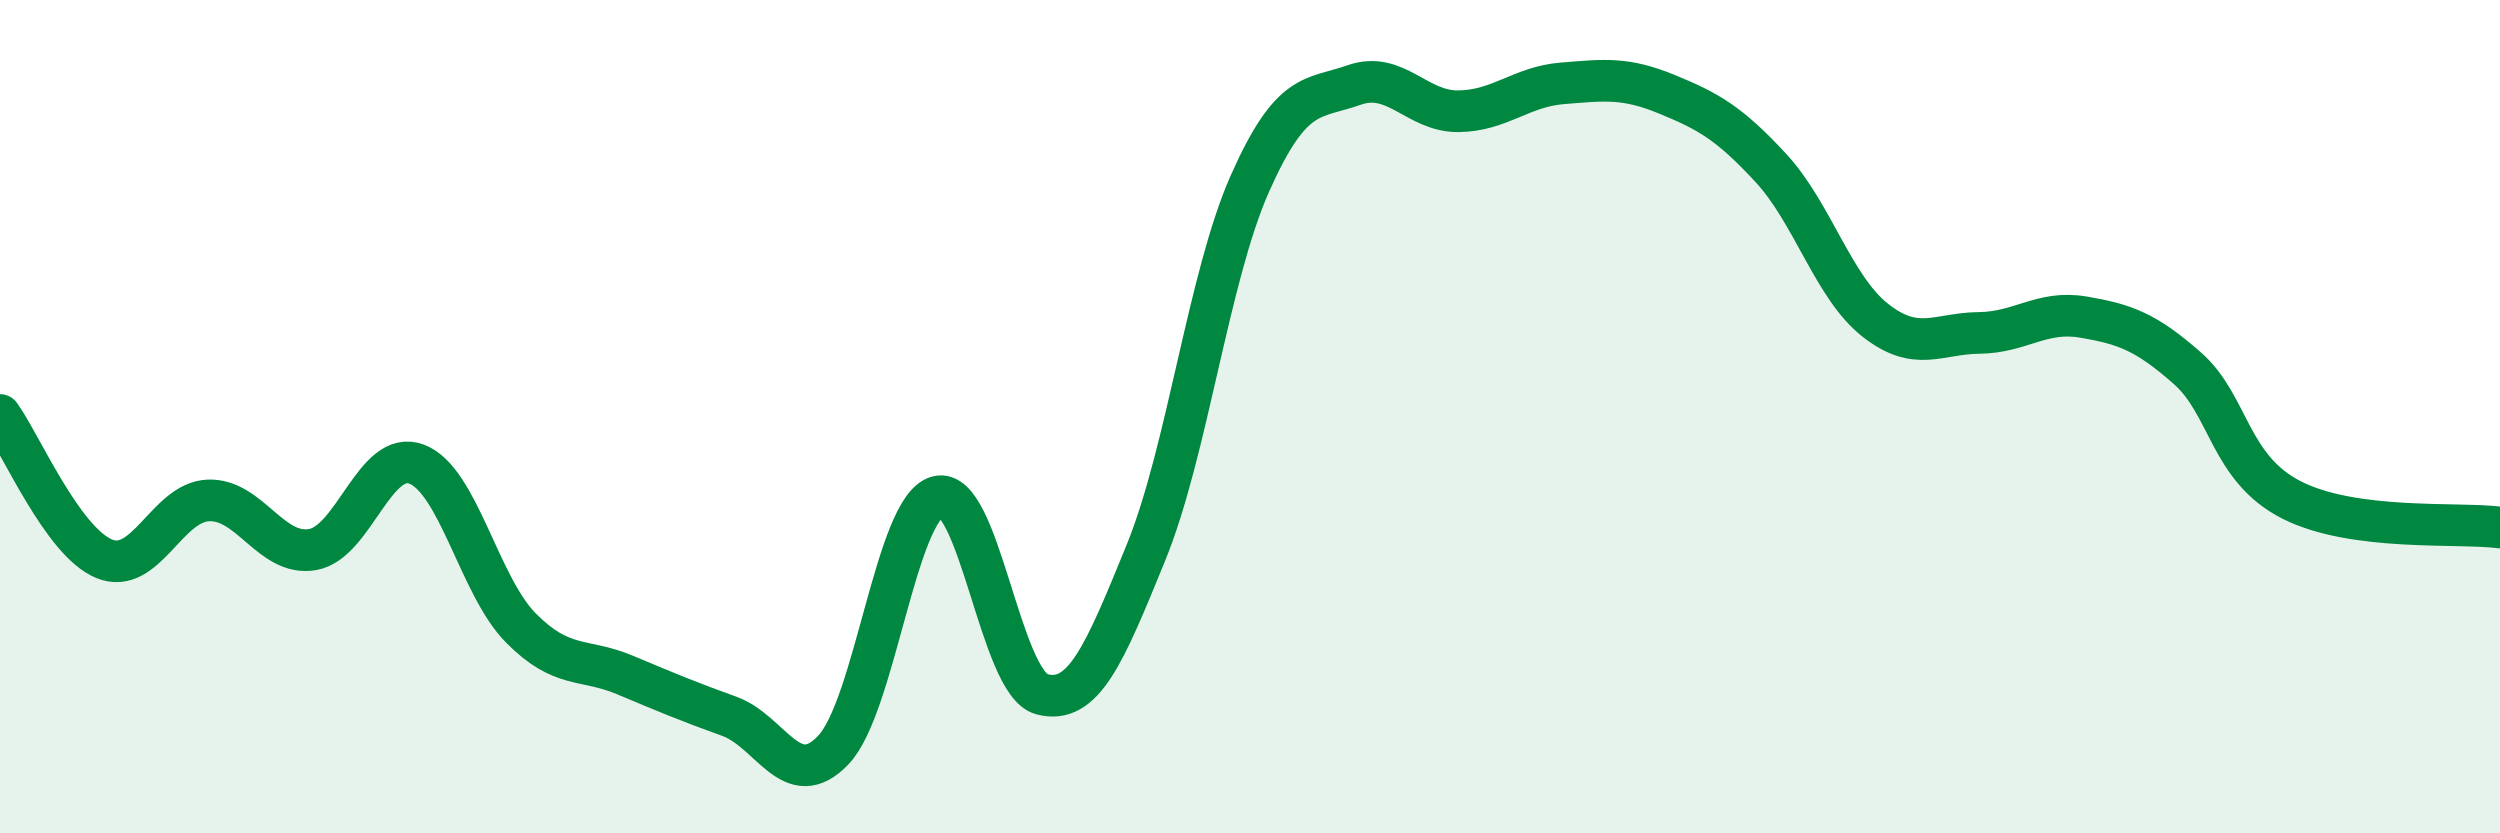 
    <svg width="60" height="20" viewBox="0 0 60 20" xmlns="http://www.w3.org/2000/svg">
      <path
        d="M 0,9.96 C 0.5,10.65 1.5,13 2.5,13.41 C 3.5,13.82 4,12.05 5,12.01 C 6,11.97 6.5,13.36 7.5,13.19 C 8.5,13.02 9,10.76 10,11.14 C 11,11.52 11.5,14.06 12.5,15.07 C 13.5,16.08 14,15.78 15,16.2 C 16,16.62 16.5,16.83 17.5,17.19 C 18.5,17.55 19,19.05 20,18 C 21,16.95 21.5,12.19 22.5,11.92 C 23.5,11.65 24,16.39 25,16.66 C 26,16.93 26.5,15.72 27.5,13.27 C 28.5,10.82 29,6.65 30,4.4 C 31,2.15 31.5,2.39 32.5,2.04 C 33.5,1.69 34,2.68 35,2.67 C 36,2.66 36.5,2.08 37.5,2 C 38.5,1.92 39,1.85 40,2.26 C 41,2.67 41.5,2.95 42.5,4.03 C 43.5,5.11 44,6.89 45,7.68 C 46,8.47 46.5,8 47.5,7.99 C 48.5,7.98 49,7.44 50,7.61 C 51,7.78 51.5,7.96 52.5,8.84 C 53.5,9.72 53.5,11.24 55,12 C 56.5,12.76 59,12.53 60,12.66L60 20L0 20Z"
        fill="#008740"
        opacity="0.1"
        stroke-linecap="round"
        stroke-linejoin="round"
      />
      <path
        d="M 0,9.96 C 0.5,10.65 1.5,13 2.5,13.41 C 3.5,13.82 4,12.05 5,12.01 C 6,11.97 6.5,13.36 7.5,13.19 C 8.5,13.02 9,10.76 10,11.14 C 11,11.52 11.5,14.06 12.5,15.07 C 13.5,16.08 14,15.78 15,16.2 C 16,16.62 16.5,16.83 17.5,17.19 C 18.5,17.55 19,19.05 20,18 C 21,16.95 21.5,12.19 22.5,11.92 C 23.5,11.65 24,16.39 25,16.66 C 26,16.93 26.5,15.72 27.5,13.27 C 28.5,10.82 29,6.65 30,4.4 C 31,2.15 31.5,2.39 32.5,2.04 C 33.5,1.69 34,2.68 35,2.67 C 36,2.66 36.5,2.08 37.5,2 C 38.5,1.92 39,1.85 40,2.26 C 41,2.67 41.5,2.95 42.5,4.03 C 43.5,5.11 44,6.89 45,7.68 C 46,8.47 46.5,8 47.5,7.99 C 48.5,7.98 49,7.44 50,7.61 C 51,7.78 51.5,7.96 52.5,8.84 C 53.5,9.72 53.5,11.24 55,12 C 56.5,12.76 59,12.53 60,12.66"
        stroke="#008740"
        stroke-width="1"
        fill="none"
        stroke-linecap="round"
        stroke-linejoin="round"
      />
    </svg>
  